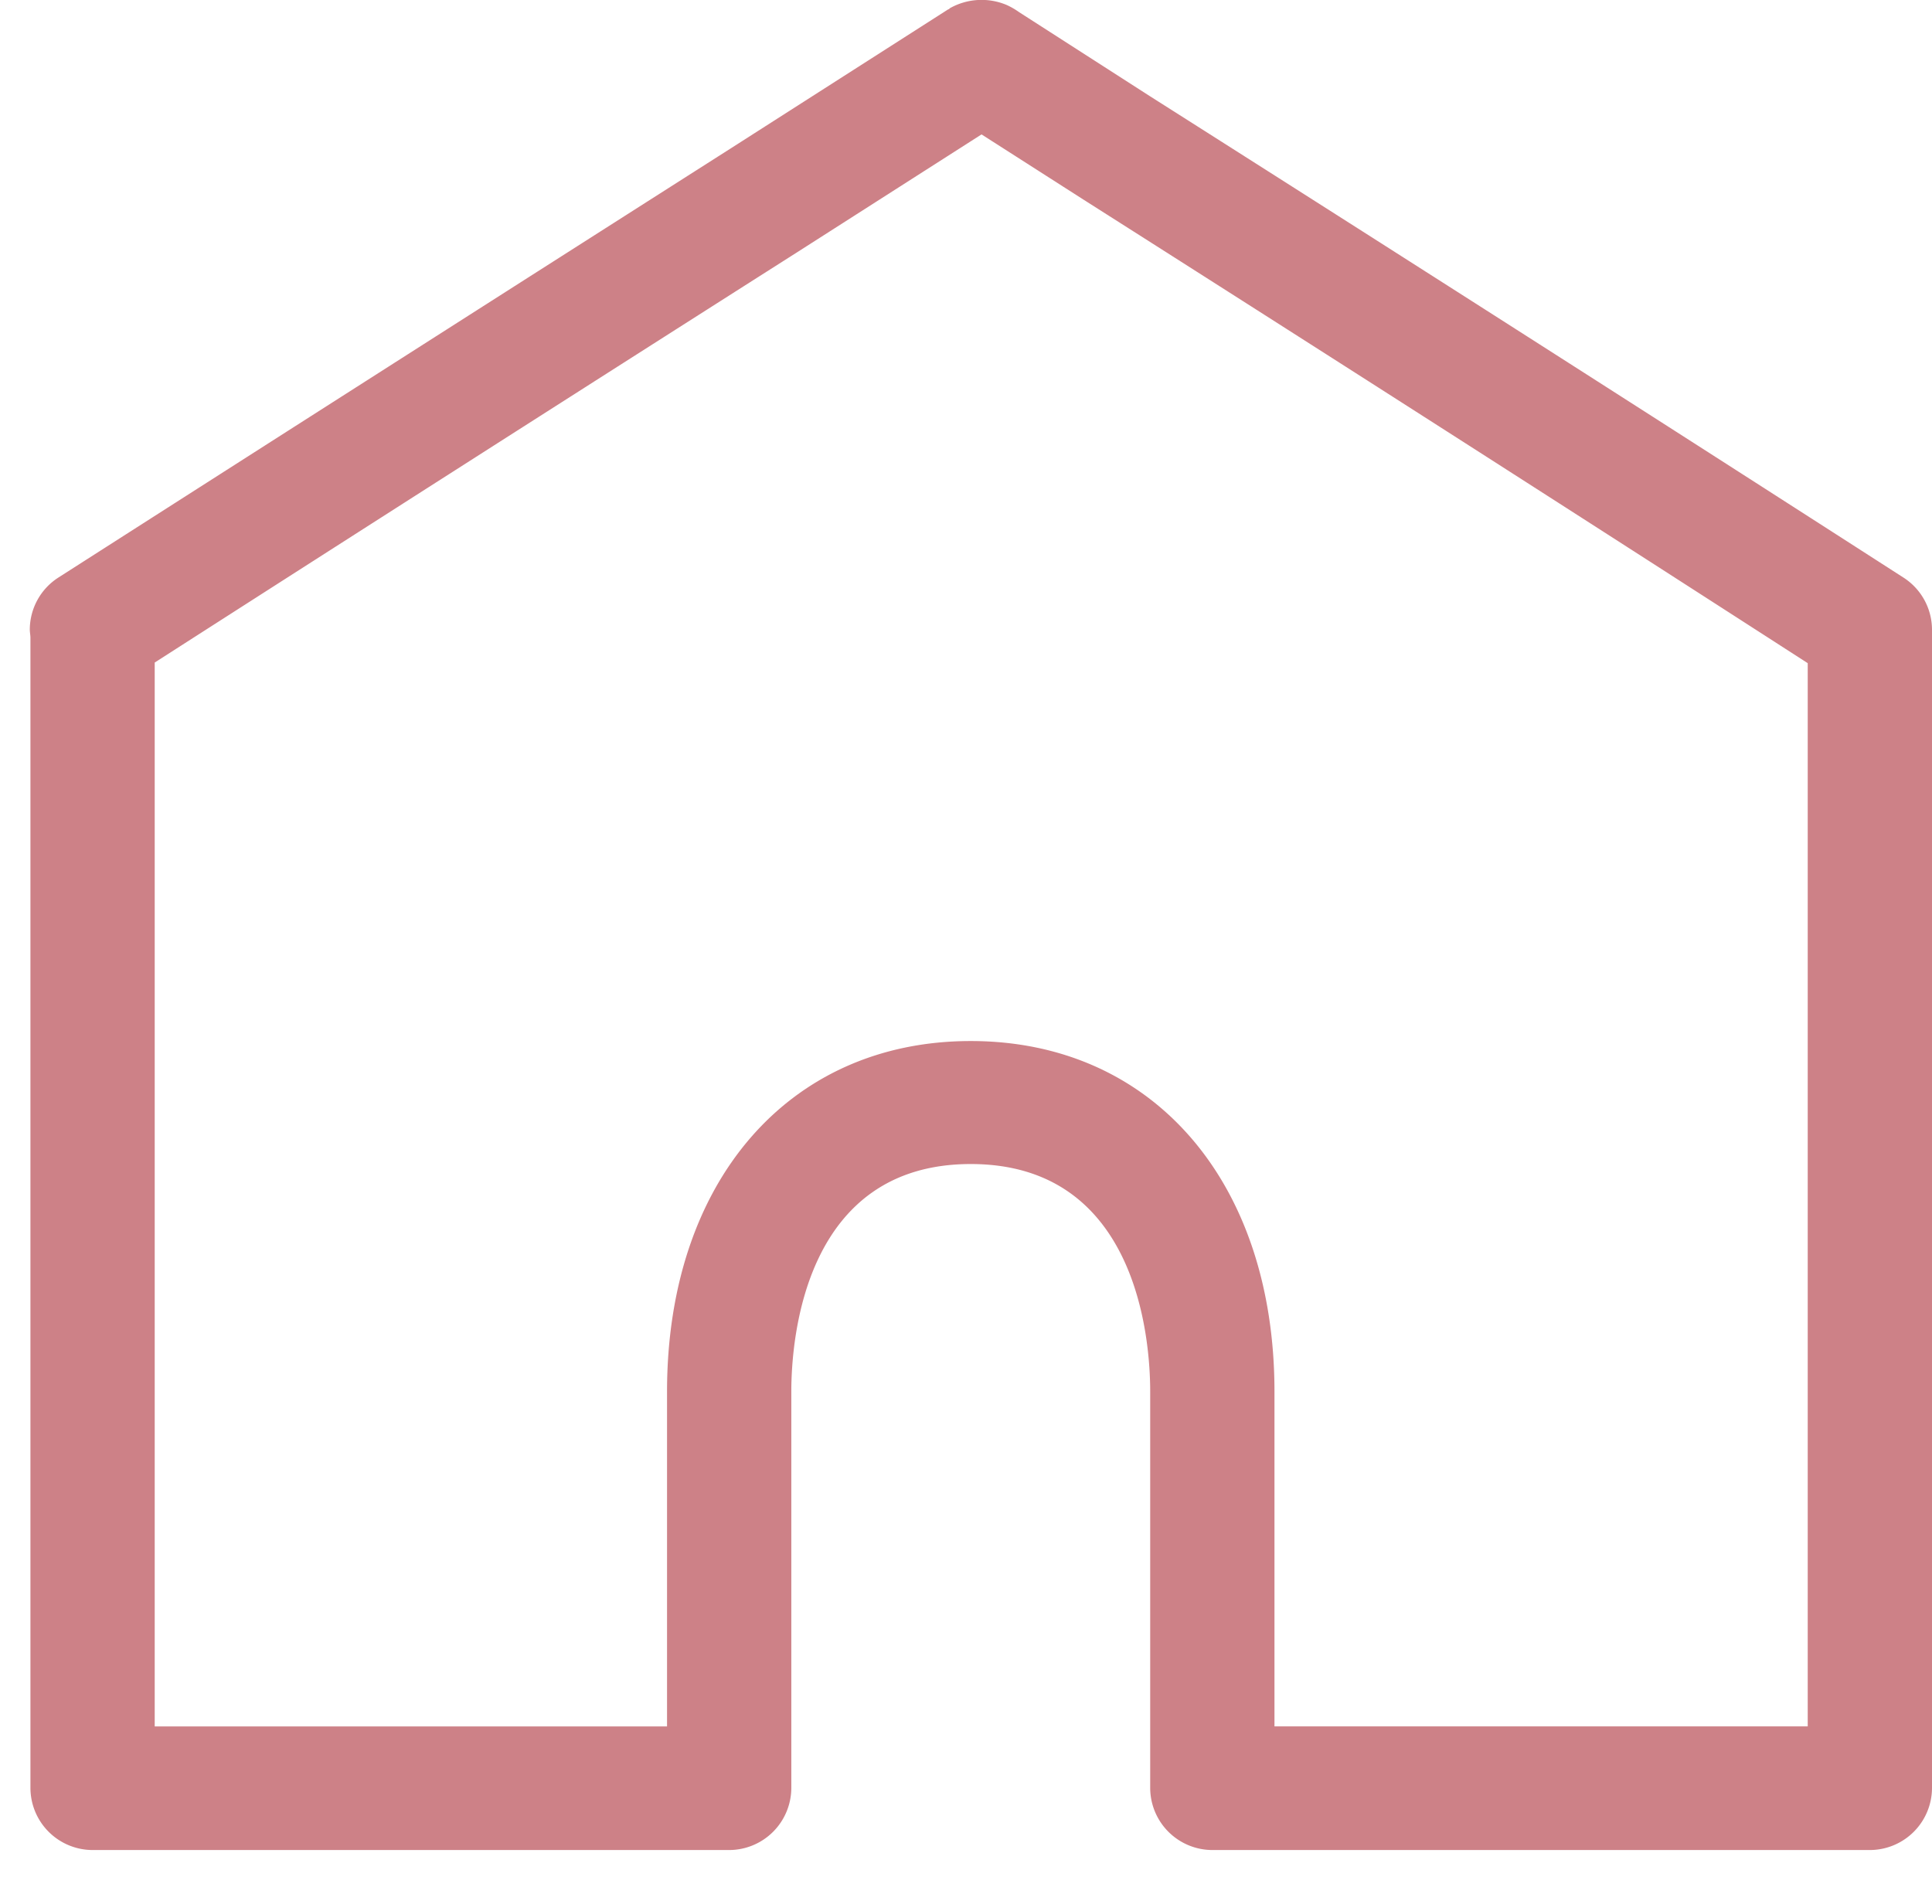 <svg id="icn_nav01.svg" xmlns="http://www.w3.org/2000/svg" width="30.47" height="30.03" viewBox="0 0 30.47 30.03">
  <defs>
    <style>
      .cls-1, .cls-2 {
        fill: #cd8187;
      }

      .cls-1 {
        fill-opacity: 0;
      }

      .cls-2 {
        fill-rule: evenodd;
      }
    </style>
  </defs>
  <rect id="長方形_735" data-name="長方形 735" class="cls-1" y="0.03" width="30" height="30"/>
  <path id="シェイプ_1260" data-name="シェイプ 1260" class="cls-2" d="M1164.49,1058.15h-10.37a0.982,0.982,0,0,1-.98-0.98v-6.25c0-.84-0.21-3.59-2.83-3.59s-2.83,2.75-2.83,3.59v6.25a0.982,0.982,0,0,1-.98.98h-10.04a0.982,0.982,0,0,1-.98-0.98v-18.14c0-.04-0.01-0.09-0.01-0.13a0.978,0.978,0,0,1,.45-0.82q5.3-3.39,10.59-6.76l3.44-2.2a0.053,0.053,0,0,0,.03-0.02,1.018,1.018,0,0,1,.9-0.05,1.178,1.178,0,0,1,.19.11l2.07,1.33q5.955,3.78,11.88,7.59a0.978,0.978,0,0,1,.45.82v18.27A0.982,0.982,0,0,1,1164.49,1058.15Zm-9.39-1.95h8.41v-16.77q-5.7-3.675-11.42-7.31l-1.61-1.03-2.91,1.86q-5.07,3.225-10.13,6.47v16.78h8.08v-5.28c0-3.31,1.92-5.53,4.79-5.53s4.79,2.22,4.79,5.53v5.28Z" transform="translate(-1135 -1028.97)"/>
</svg>
